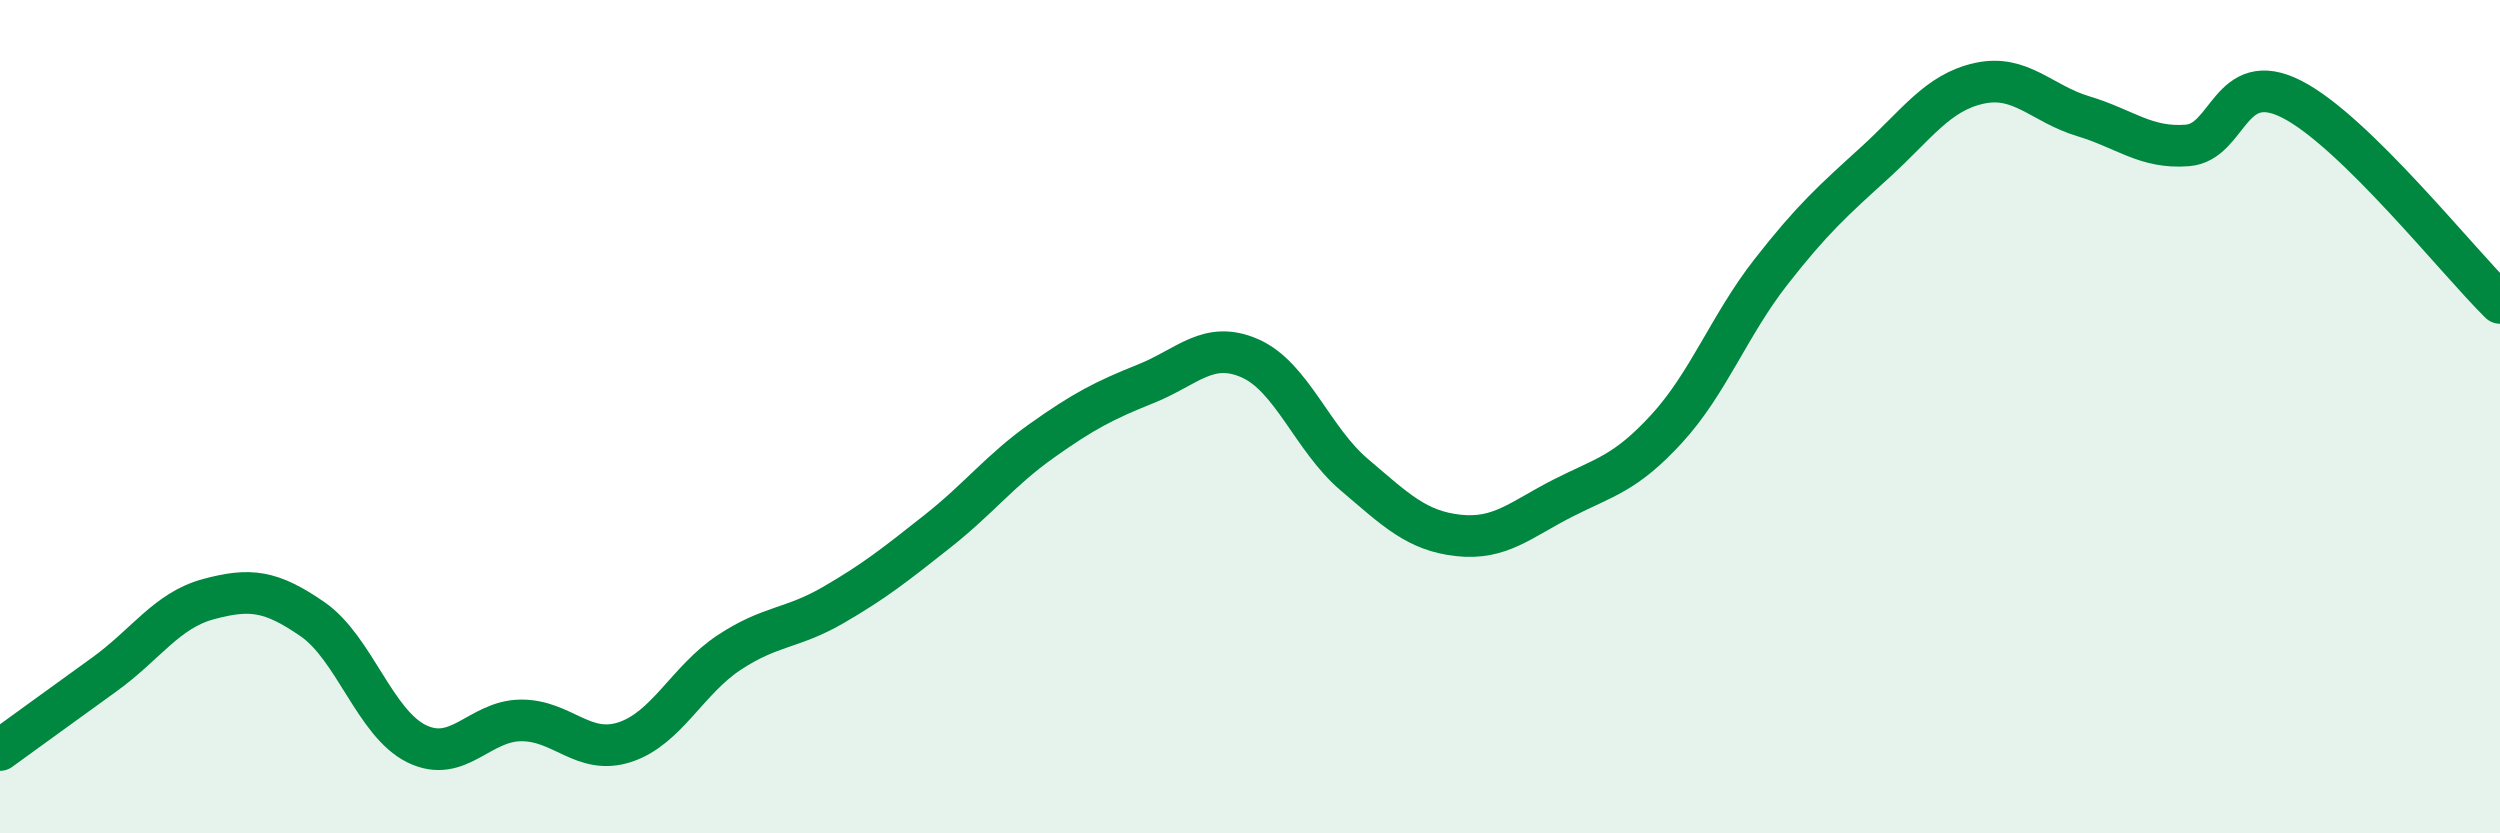 
    <svg width="60" height="20" viewBox="0 0 60 20" xmlns="http://www.w3.org/2000/svg">
      <path
        d="M 0,18 C 0.5,17.64 1.5,16.91 2.5,16.19 C 3.5,15.47 4,14.65 5,14.38 C 6,14.11 6.5,14.17 7.5,14.86 C 8.5,15.55 9,17.36 10,17.85 C 11,18.34 11.5,17.3 12.5,17.29 C 13.5,17.28 14,18.14 15,17.81 C 16,17.48 16.5,16.32 17.5,15.66 C 18.5,15 19,15.1 20,14.52 C 21,13.94 21.5,13.54 22.5,12.75 C 23.5,11.96 24,11.29 25,10.58 C 26,9.87 26.5,9.61 27.5,9.21 C 28.5,8.81 29,8.16 30,8.6 C 31,9.04 31.5,10.54 32.5,11.39 C 33.5,12.24 34,12.74 35,12.85 C 36,12.96 36.5,12.47 37.5,11.96 C 38.5,11.45 39,11.38 40,10.29 C 41,9.2 41.5,7.81 42.5,6.53 C 43.5,5.25 44,4.81 45,3.9 C 46,2.99 46.5,2.22 47.5,2 C 48.5,1.78 49,2.49 50,2.79 C 51,3.09 51.5,3.57 52.5,3.49 C 53.5,3.41 53.5,1.62 55,2.38 C 56.5,3.14 59,6.29 60,7.27L60 20L0 20Z"
        fill="#008740"
        opacity="0.1"
        stroke-linecap="round"
        stroke-linejoin="round"
      />
      <path
        d="M 0,18 C 0.5,17.64 1.5,16.91 2.5,16.19 C 3.5,15.47 4,14.65 5,14.38 C 6,14.11 6.5,14.17 7.5,14.86 C 8.5,15.55 9,17.36 10,17.85 C 11,18.34 11.5,17.3 12.5,17.29 C 13.5,17.28 14,18.14 15,17.81 C 16,17.48 16.5,16.32 17.5,15.66 C 18.5,15 19,15.1 20,14.52 C 21,13.94 21.5,13.54 22.5,12.75 C 23.5,11.96 24,11.29 25,10.58 C 26,9.87 26.5,9.61 27.5,9.21 C 28.5,8.81 29,8.16 30,8.6 C 31,9.04 31.5,10.54 32.5,11.39 C 33.5,12.24 34,12.74 35,12.85 C 36,12.96 36.5,12.47 37.5,11.96 C 38.5,11.45 39,11.38 40,10.29 C 41,9.2 41.5,7.81 42.5,6.53 C 43.5,5.25 44,4.81 45,3.9 C 46,2.99 46.5,2.22 47.5,2 C 48.5,1.78 49,2.49 50,2.79 C 51,3.09 51.5,3.57 52.5,3.49 C 53.5,3.41 53.5,1.62 55,2.38 C 56.5,3.14 59,6.29 60,7.27"
        stroke="#008740"
        stroke-width="1"
        fill="none"
        stroke-linecap="round"
        stroke-linejoin="round"
      />
    </svg>
  